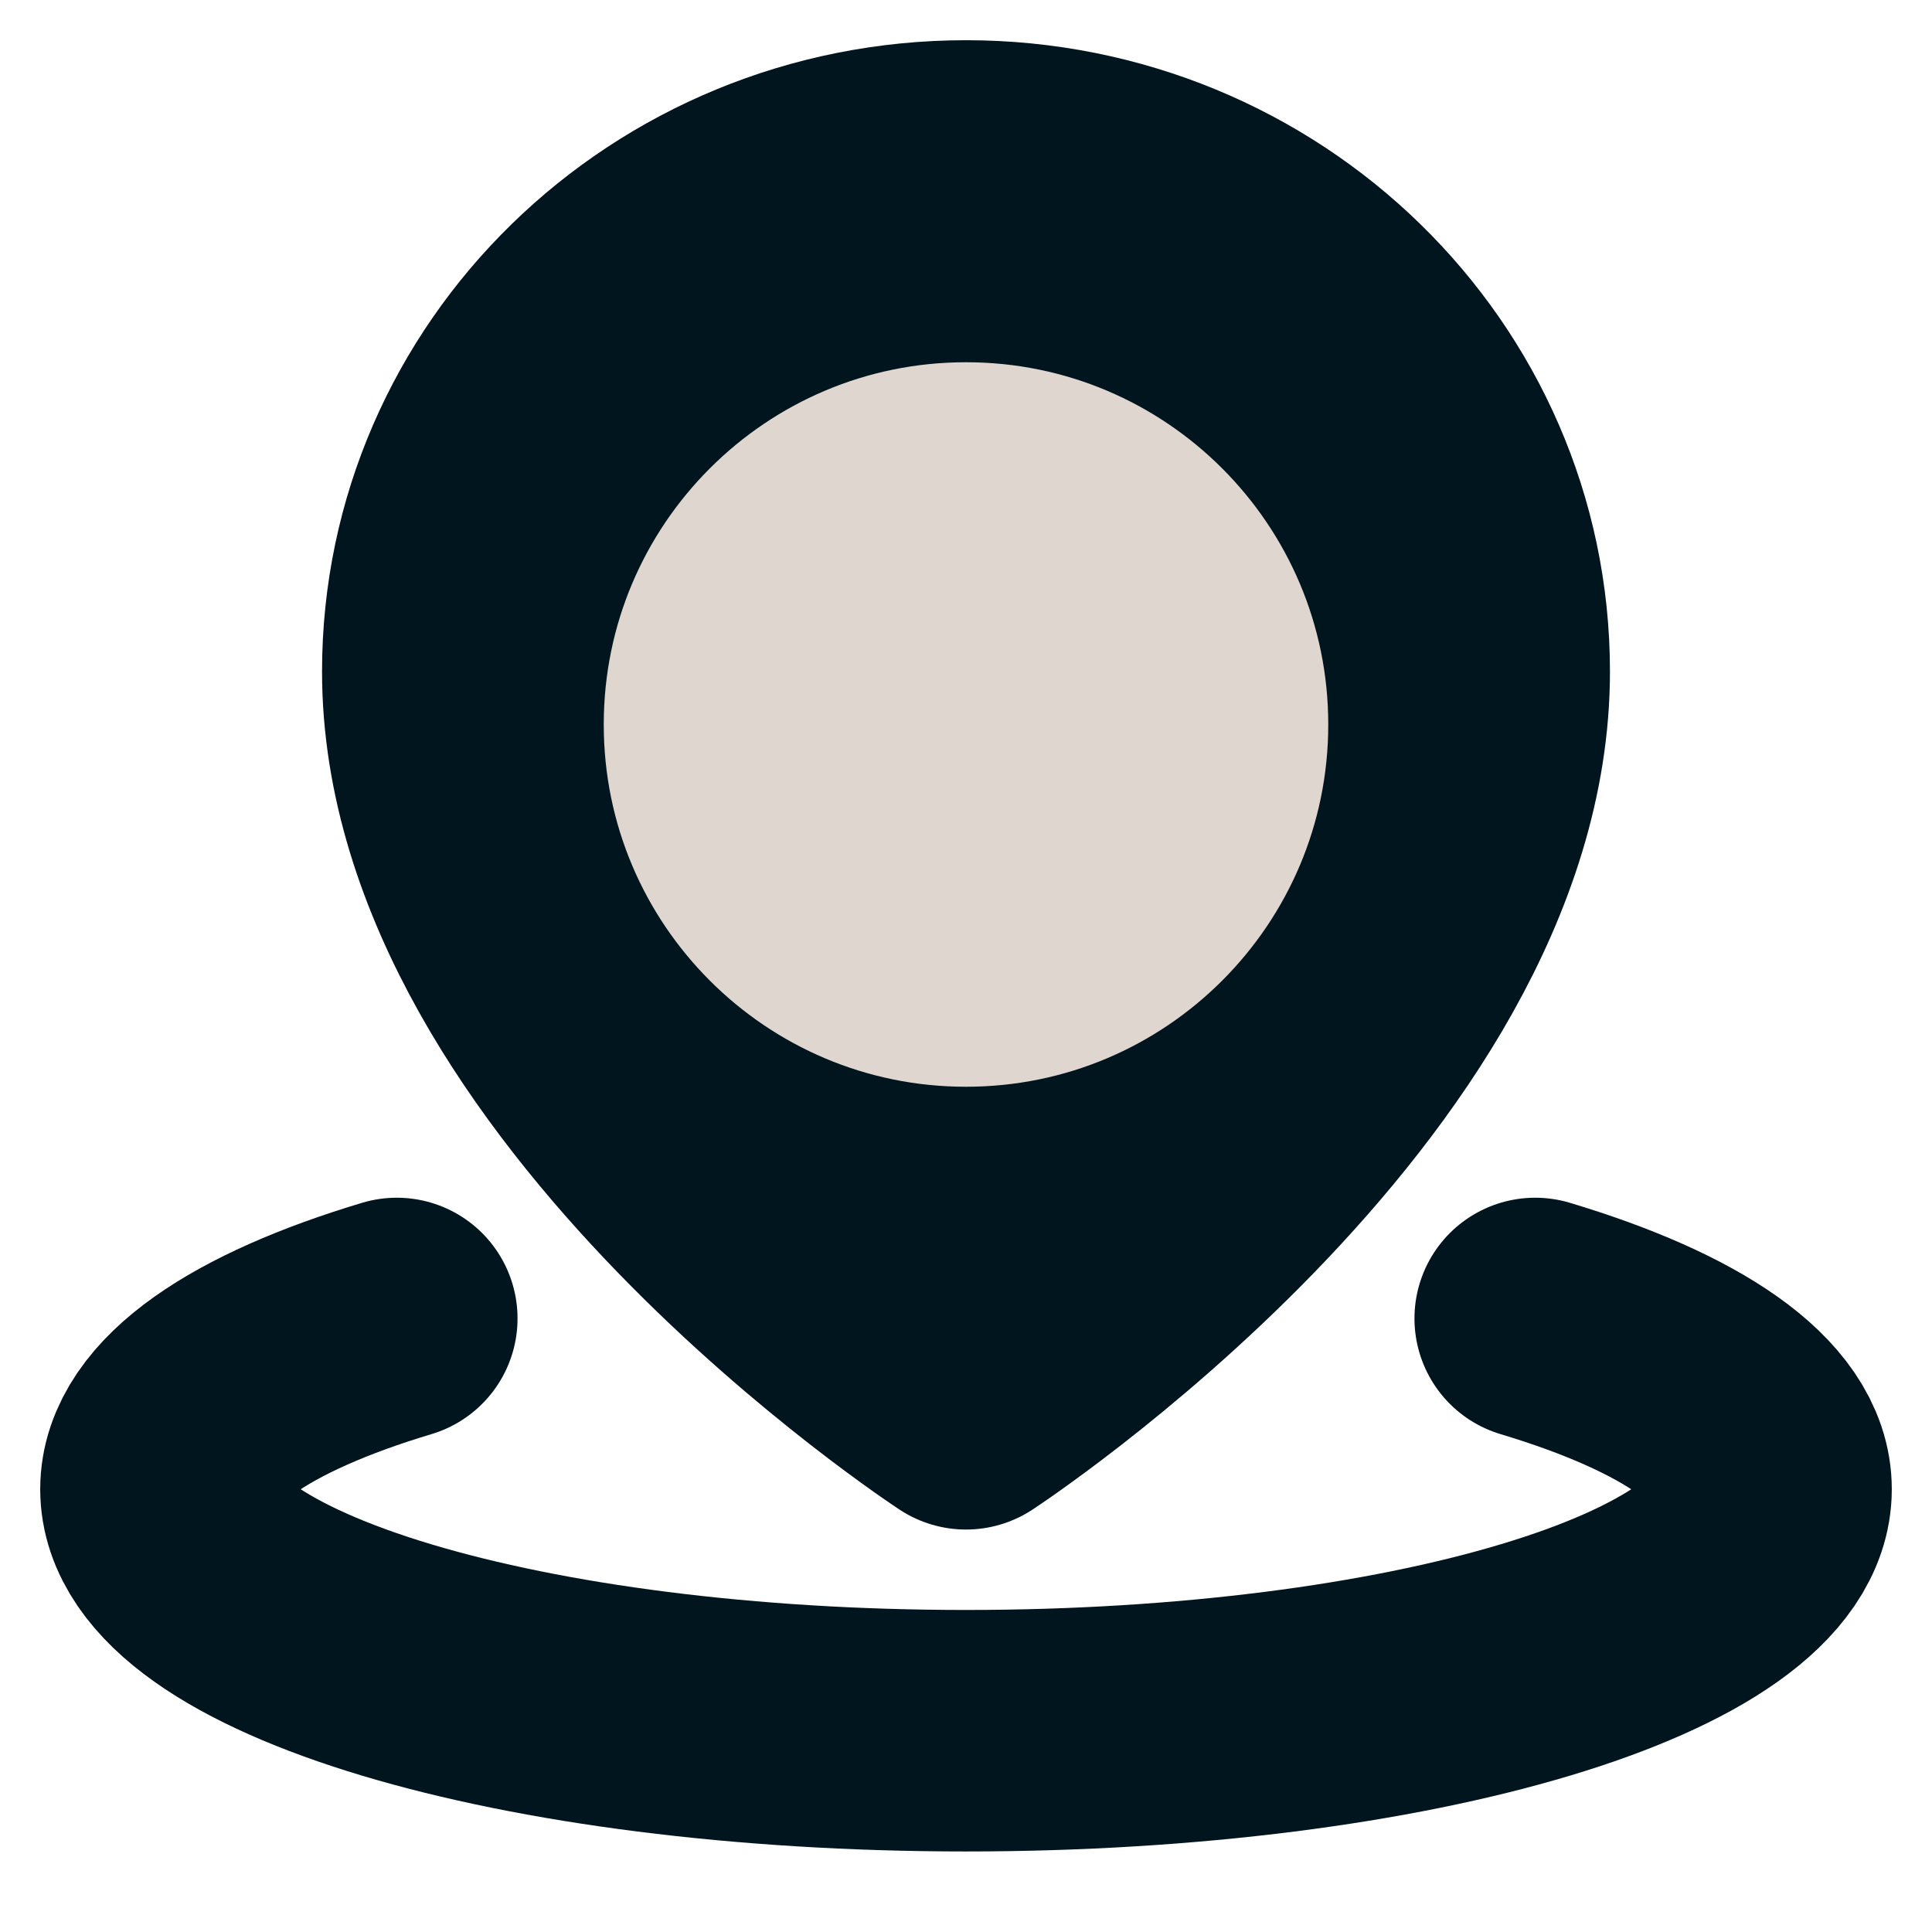 <svg width="16" height="16" viewBox="0 0 16 16" fill="none" xmlns="http://www.w3.org/2000/svg">
<path d="M3.286 10.919C2.079 11.281 1.333 11.781 1.333 12.333C1.333 13.438 4.318 14.333 8 14.333C11.682 14.333 14.667 13.438 14.667 12.333C14.667 11.781 13.92 11.281 12.714 10.919" stroke="#01151E" stroke-width="2" stroke-linecap="round" stroke-linejoin="round"/>
<path d="M8 11.667C8 11.667 12.333 8.835 12.333 5.561C12.333 3.226 10.393 1.333 8 1.333C5.607 1.333 3.667 3.226 3.667 5.561C3.667 8.835 8 11.667 8 11.667Z" fill="#01151E" stroke="#01151E" stroke-width="2" stroke-linejoin="round"/>
<path d="M8 10C10.209 10 12 8.209 12 6C12 3.791 10.209 2 8 2C5.791 2 4 3.791 4 6C4 8.209 5.791 10 8 10Z" fill="#E0D6D0" stroke="#01151E" stroke-width="2" stroke-linejoin="round"/>
</svg>
